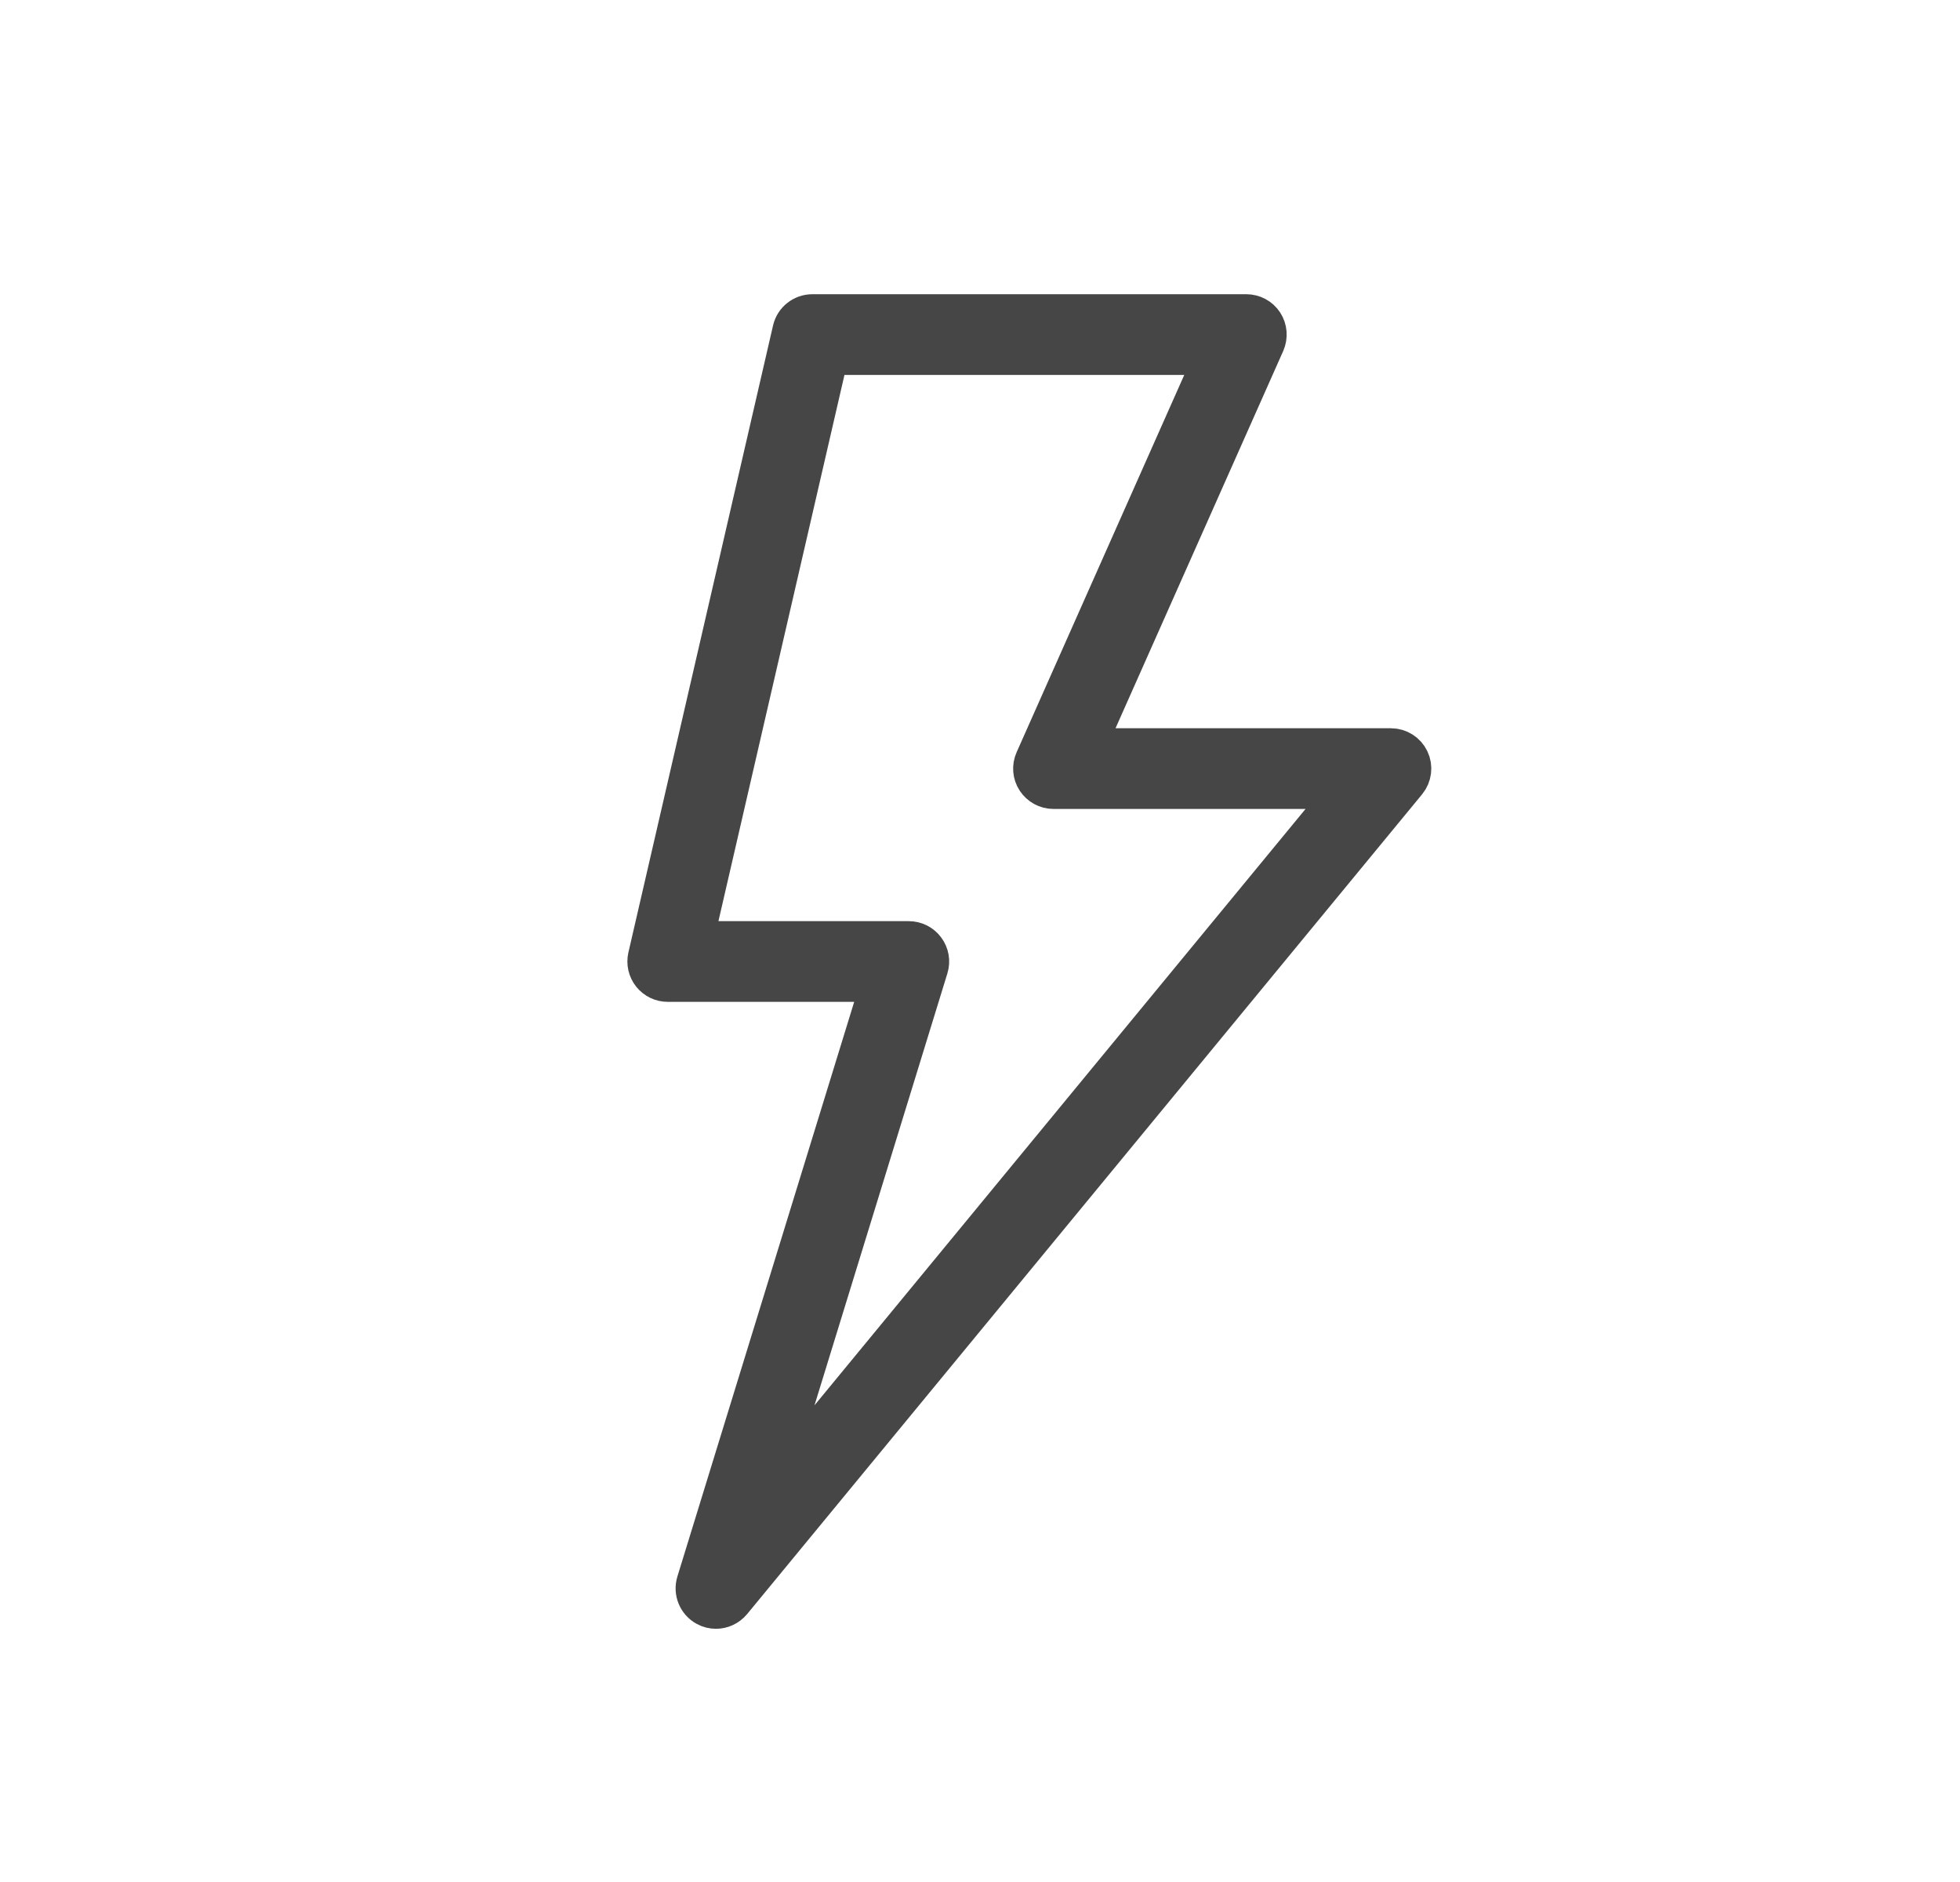 <svg width="25" height="24" viewBox="0 0 25 24" fill="none" xmlns="http://www.w3.org/2000/svg">
<mask id="mask0_4052_949" style="mask-type:luminance" maskUnits="userSpaceOnUse" x="0" y="0" width="25" height="24">
<path d="M24.5 0H0.5V24H24.5V0Z" fill="white"/>
</mask>
<g mask="url(#mask0_4052_949)">
<path d="M9.132 20.523C9.089 20.523 9.046 20.513 9.006 20.491C8.894 20.431 8.84 20.3 8.877 20.178L11.231 12.528H8.517C8.436 12.528 8.359 12.491 8.308 12.427C8.258 12.364 8.239 12.28 8.257 12.202L10.102 4.206C10.13 4.085 10.238 4 10.362 4H15.897C15.987 4 16.072 4.045 16.121 4.121C16.17 4.197 16.177 4.292 16.141 4.375L13.847 9.535H17.742C17.845 9.535 17.939 9.595 17.983 9.688C18.027 9.781 18.013 9.891 17.948 9.971L9.338 20.426C9.285 20.489 9.21 20.523 9.132 20.523ZM8.852 11.995H11.592C11.677 11.995 11.756 12.035 11.806 12.103C11.857 12.171 11.872 12.259 11.847 12.34L9.783 19.047L17.178 10.068H13.437C13.347 10.068 13.263 10.022 13.214 9.947C13.164 9.871 13.157 9.776 13.194 9.693L15.487 4.533H10.574L8.852 11.995Z" fill="#464646"/>
<path d="M9.132 20.523C9.089 20.523 9.046 20.513 9.006 20.491C8.894 20.431 8.84 20.3 8.877 20.178L11.231 12.528H8.517C8.436 12.528 8.359 12.491 8.308 12.427C8.258 12.364 8.239 12.28 8.257 12.202L10.102 4.206C10.13 4.085 10.238 4 10.362 4H15.897C15.987 4 16.072 4.045 16.121 4.121C16.17 4.197 16.177 4.292 16.141 4.375L13.847 9.535H17.742C17.845 9.535 17.939 9.595 17.983 9.688C18.027 9.781 18.013 9.891 17.948 9.971L9.338 20.426C9.285 20.489 9.21 20.523 9.132 20.523ZM8.852 11.995H11.592C11.677 11.995 11.756 12.035 11.806 12.103C11.857 12.171 11.872 12.259 11.847 12.34L9.783 19.047L17.178 10.068H13.437C13.347 10.068 13.263 10.022 13.214 9.947C13.164 9.871 13.157 9.776 13.194 9.693L15.487 4.533H10.574L8.852 11.995Z" stroke="#464646" stroke-width="0.496" stroke-miterlimit="10"/>
</g>
</svg>
